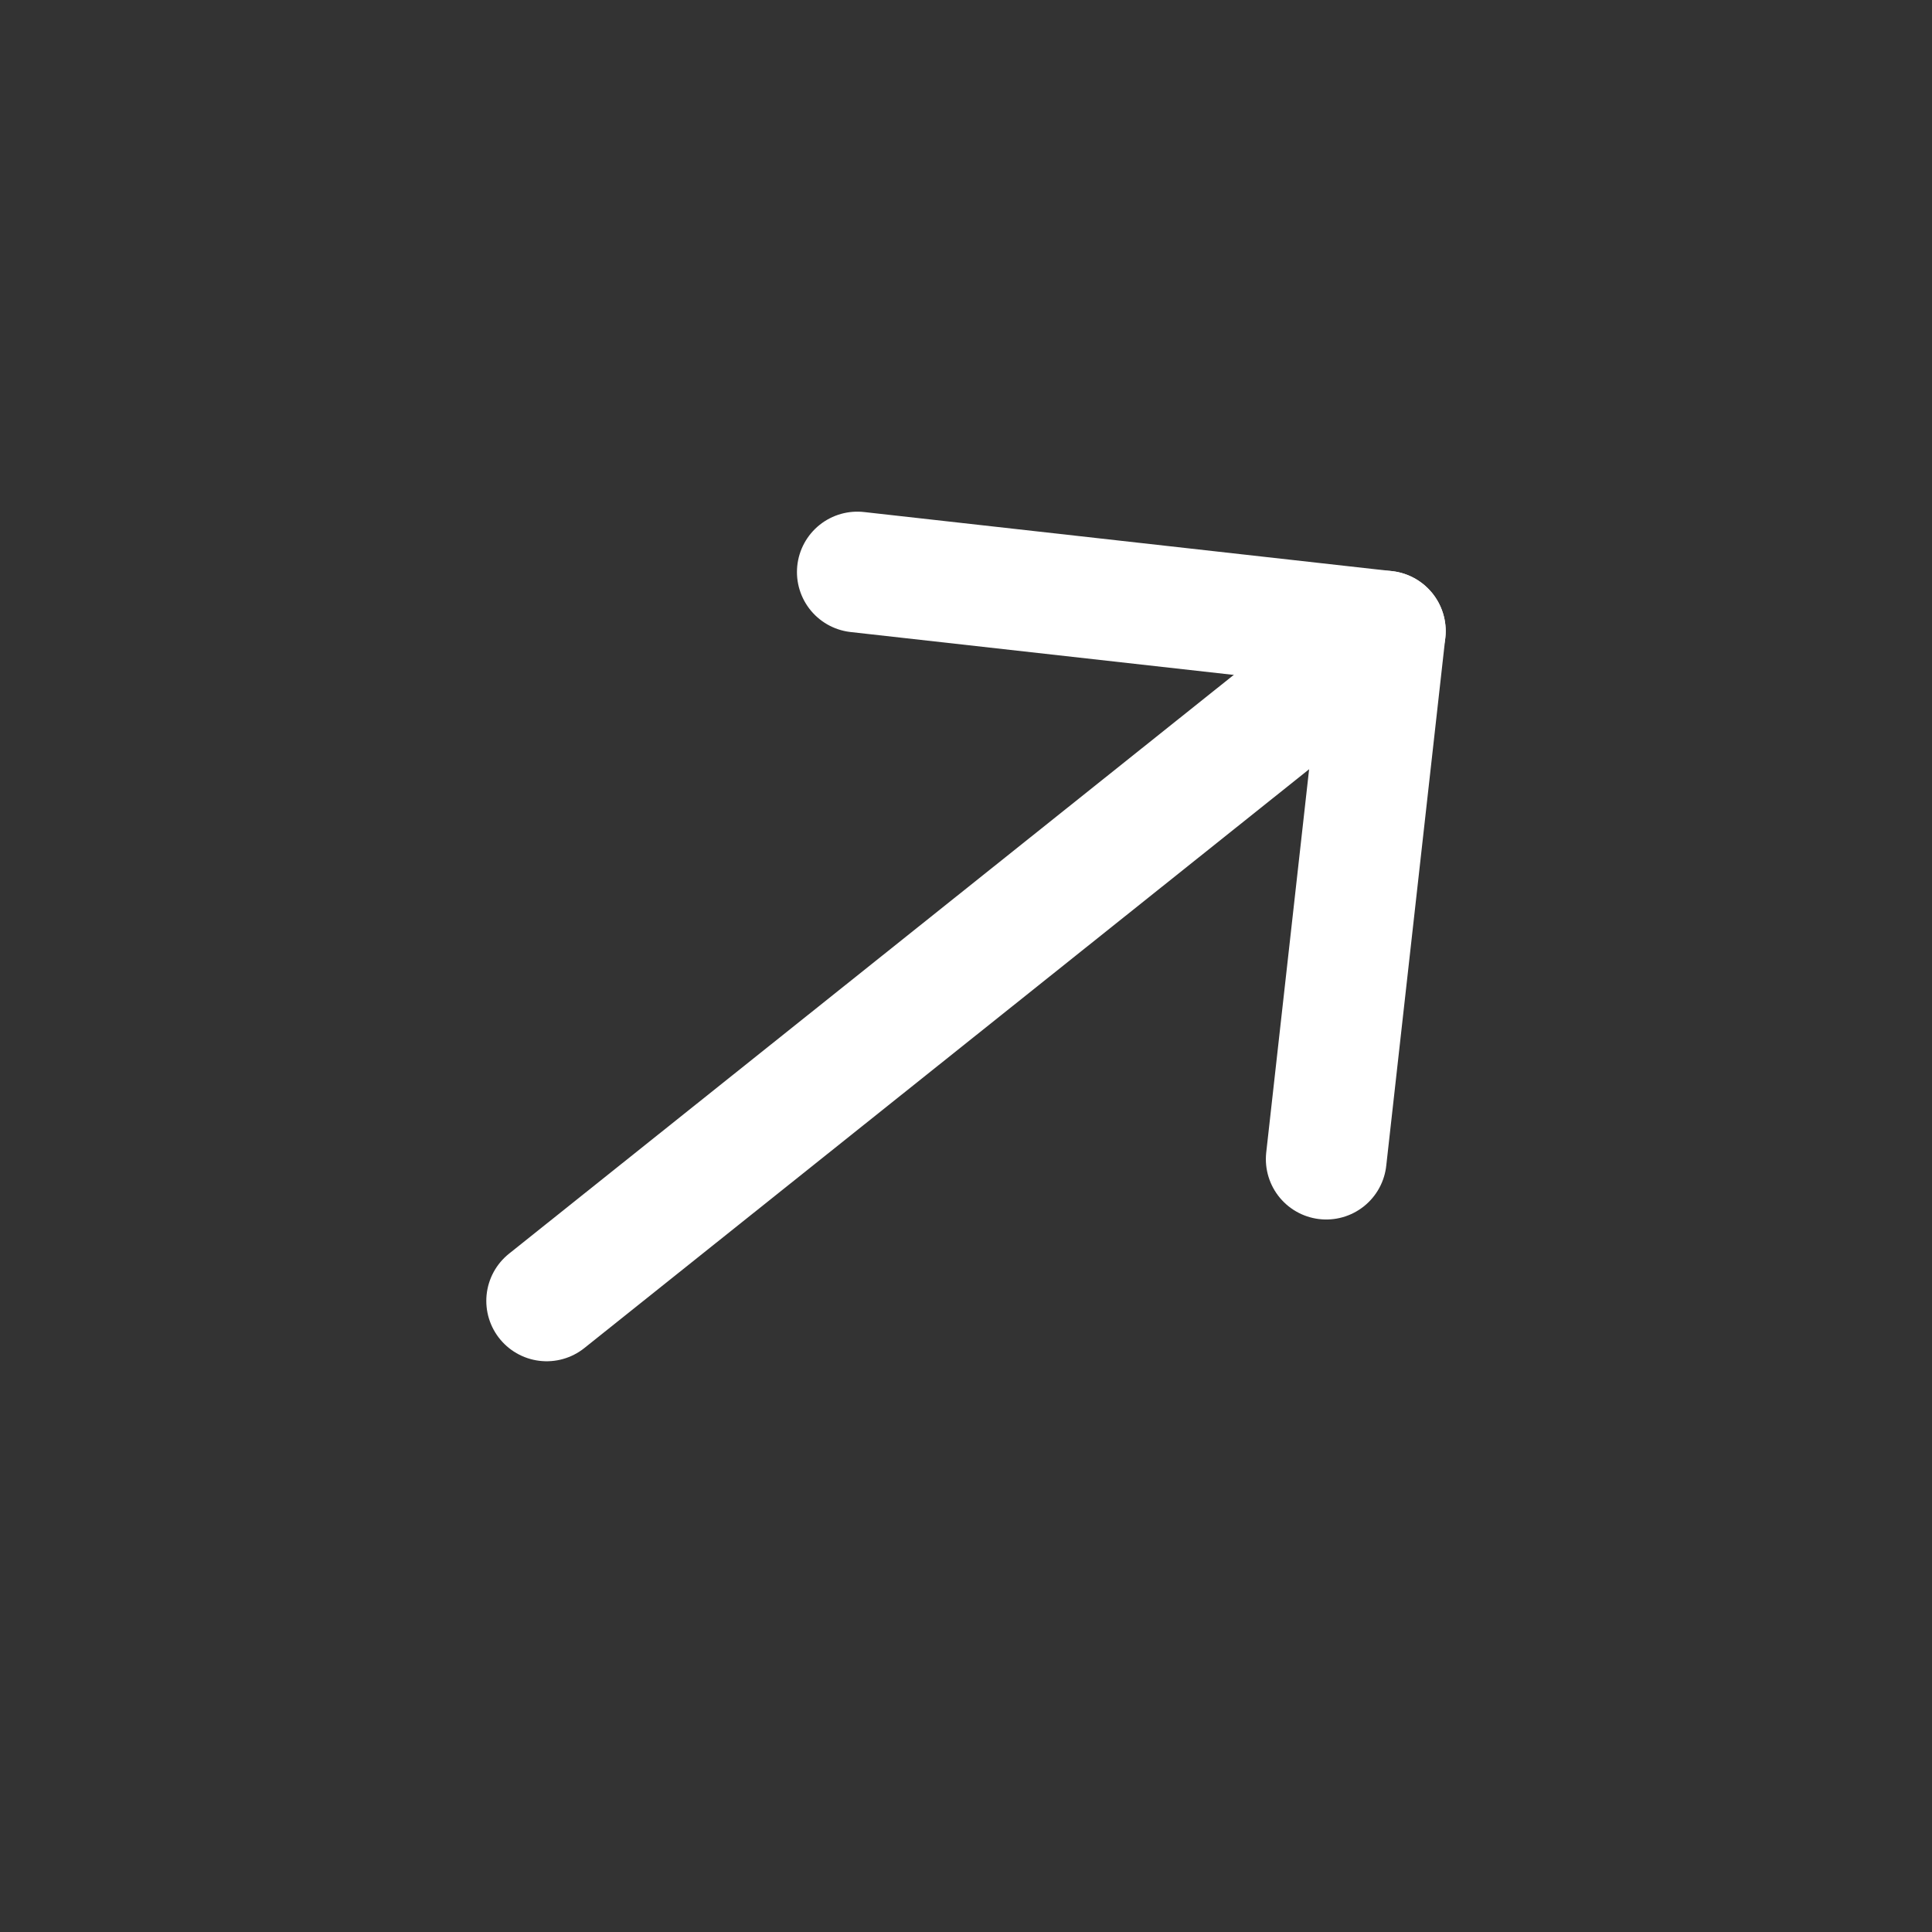 <svg xmlns="http://www.w3.org/2000/svg" width="24" height="24" viewBox="0 0 24 24" fill="none"><rect x="0" y="0" width="24" height="24" fill="#333333" stroke="none"/><g clip-path="url(#clip0_158_5308)"><path d="M6.791 16.16L17.209 7.84" stroke="white" stroke-width="1.5" stroke-linecap="round" stroke-linejoin="round"></path><path d="M10.65 7.106L17.209 7.84L16.475 14.399" stroke="white" stroke-width="1.5" stroke-linecap="round" stroke-linejoin="round"></path></g><defs><clipPath id="clip0_158_5308"><rect width="16" height="16" fill="white" transform="translate(0.756 10.742) rotate(-38.613)"></rect></clipPath></defs></svg>